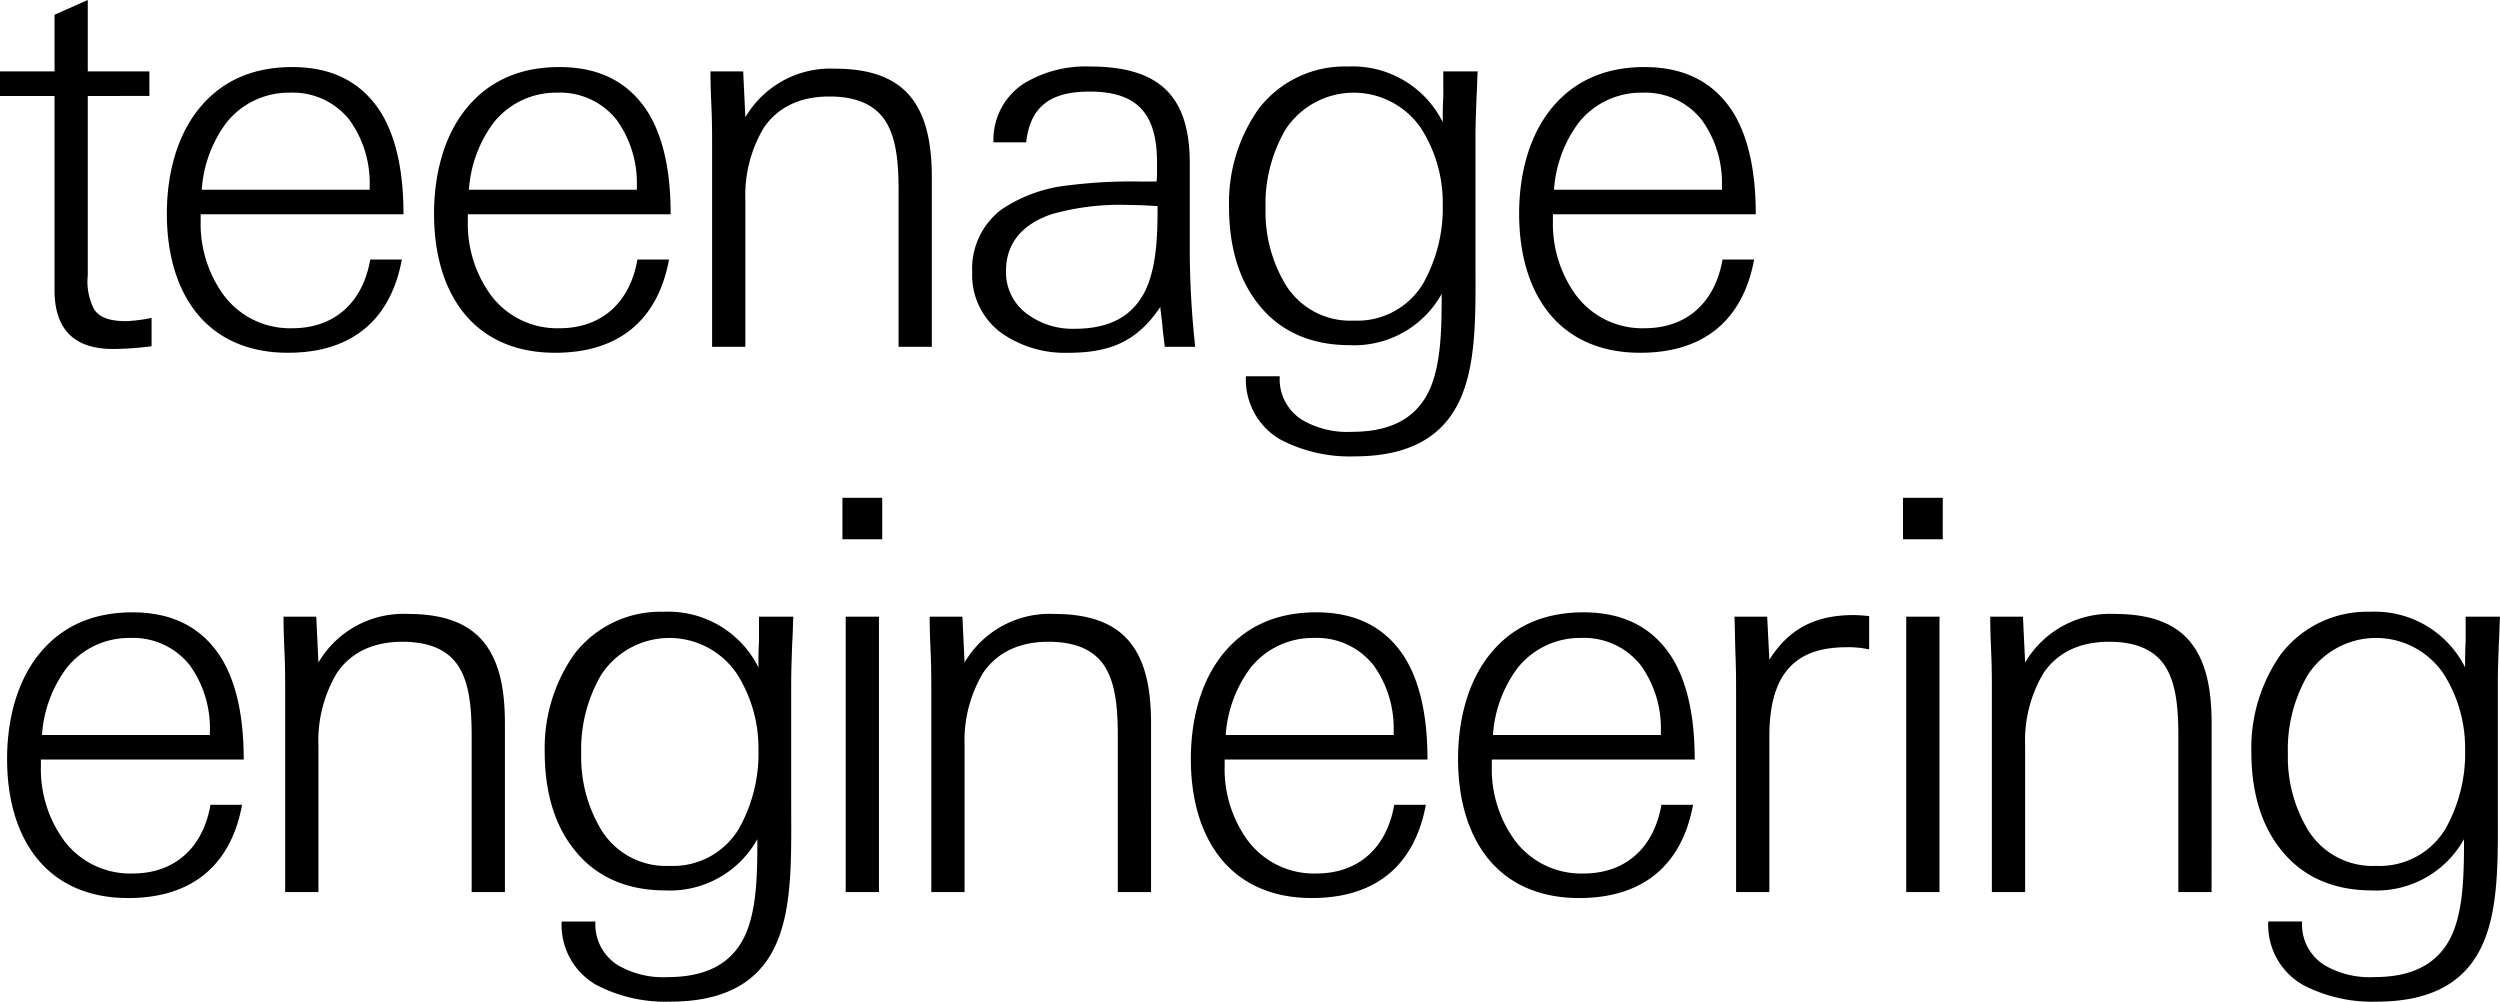 <svg xmlns="http://www.w3.org/2000/svg" xmlns:xlink="http://www.w3.org/1999/xlink" width="275.094" height="110.219" viewBox="0 0 275.094 110.219"><defs><clipPath id="a"><rect width="275.094" height="110.218" fill="none"/></clipPath></defs><g clip-path="url(#a)"><path d="M16.679,38.1a33.89,33.89,0,0,1-4.26.3C8.159,38.4,6,36.239,6,31.918V10.56H0V7.86H6V1.62L9.659,0V7.86h6.78v2.7H9.659V30.3a6.631,6.631,0,0,0,.72,3.779c.6.84,1.62,1.26,3.54,1.26a17.443,17.443,0,0,0,2.76-.359Z"/><path d="M44.4,23.579H22.08v.72a13.331,13.331,0,0,0,2.52,8.159,9.1,9.1,0,0,0,7.559,3.66c4.8,0,7.8-3,8.58-7.559h3.48c-1.26,6.779-5.64,10.259-12.54,10.259-4.62,0-7.979-1.74-10.139-4.5s-3.18-6.54-3.18-10.8c0-4.32,1.08-8.4,3.36-11.339s5.64-4.8,10.439-4.8,7.86,1.979,9.78,5.039c1.86,3.061,2.46,7.08,2.46,11.16m-3.72-2.7v-.6a11.837,11.837,0,0,0-2.22-7.08,7.941,7.941,0,0,0-6.54-3A8.787,8.787,0,0,0,24.96,13.44a13.871,13.871,0,0,0-2.76,7.439Z"/><path d="M73.8,23.579H51.48v.72A13.331,13.331,0,0,0,54,32.458a9.1,9.1,0,0,0,7.559,3.66c4.8,0,7.8-3,8.58-7.559h3.48c-1.26,6.779-5.64,10.259-12.54,10.259-4.62,0-7.979-1.74-10.139-4.5s-3.18-6.54-3.18-10.8c0-4.32,1.08-8.4,3.36-11.339s5.64-4.8,10.439-4.8,7.86,1.979,9.78,5.039c1.86,3.061,2.46,7.08,2.46,11.16m-3.72-2.7v-.6a11.836,11.836,0,0,0-2.22-7.08,7.941,7.941,0,0,0-6.54-3A8.787,8.787,0,0,0,54.36,13.44a13.871,13.871,0,0,0-2.76,7.439Z"/><path d="M102.538,38.158h-3.66v-17.1c0-2.819-.18-5.4-1.2-7.319s-3-3.12-6.42-3.12-5.76,1.32-7.2,3.42a14.517,14.517,0,0,0-2.041,7.979v16.14H78.359V16.439c0-1.44,0-2.88-.06-4.32-.06-1.38-.12-2.819-.12-4.26h3.6l.239,5.04a10.852,10.852,0,0,1,9.9-5.34c4.08,0,6.78,1.14,8.4,3.24s2.22,5.04,2.22,8.82Z"/><path d="M131.517,38.158h-3.36c-.06-.719-.18-1.439-.24-2.219-.06-.72-.18-1.441-.24-2.16-2.58,3.839-5.58,5.04-10.14,5.04a12.144,12.144,0,0,1-7.319-2.161,7.9,7.9,0,0,1-3.24-6.719,8.168,8.168,0,0,1,3.24-6.9,16.166,16.166,0,0,1,7.319-2.64,55.512,55.512,0,0,1,8.16-.42h1.56a6.515,6.515,0,0,0,.06-1.079V17.879c0-5.22-2.04-7.8-7.38-7.8-3.9,0-6.539,1.26-7.019,5.58h-3.6a7.394,7.394,0,0,1,3.361-6.479,13.1,13.1,0,0,1,7.259-1.86c7.5,0,10.98,3.12,10.98,10.62v9a100.389,100.389,0,0,0,.6,11.219m-4.14-15.479c-1.02-.06-1.98-.12-3-.12a27.589,27.589,0,0,0-8.7,1.02c-2.759.96-4.979,2.82-4.979,6.24a5.665,5.665,0,0,0,2.34,4.74,8.394,8.394,0,0,0,5.159,1.62c4.32,0,6.6-1.681,7.86-4.261,1.2-2.579,1.32-5.879,1.32-9.239"/><path d="M158.817,7.86h3.78c-.06,1.019-.06,1.98-.12,2.76-.061,1.679-.12,3.179-.12,4.62V28.379c0,5.28.18,10.74-1.38,14.82-1.561,4.139-4.981,7.019-11.94,7.019a16.391,16.391,0,0,1-8.16-1.86A7.6,7.6,0,0,1,137.1,41.4h3.72a5.281,5.281,0,0,0,2.46,4.8,9.834,9.834,0,0,0,5.458,1.319c4.861,0,7.381-1.92,8.641-4.8,1.2-2.819,1.26-6.6,1.26-10.379a11.013,11.013,0,0,1-10.14,5.64c-4.559,0-7.86-1.74-10.019-4.5-2.221-2.76-3.241-6.479-3.241-10.739A17.928,17.928,0,0,1,138.478,12a11.931,11.931,0,0,1,9.839-4.68,11.081,11.081,0,0,1,10.44,6.12c0-.9,0-1.86.06-2.82Zm-.06,14.579a15.172,15.172,0,0,0-2.4-8.339,8.969,8.969,0,0,0-14.879.119,16.214,16.214,0,0,0-2.22,8.7,15.489,15.489,0,0,0,2.279,8.52,8.358,8.358,0,0,0,7.44,3.84,8.45,8.45,0,0,0,7.62-4.08,16.952,16.952,0,0,0,2.16-8.76"/><path d="M193.2,23.579h-22.32v.72a13.325,13.325,0,0,0,2.521,8.159,9.1,9.1,0,0,0,7.559,3.66c4.8,0,7.8-3,8.581-7.559h3.479c-1.261,6.779-5.64,10.259-12.54,10.259-4.619,0-7.979-1.74-10.139-4.5s-3.18-6.54-3.18-10.8c0-4.32,1.08-8.4,3.36-11.339s5.64-4.8,10.439-4.8,7.86,1.979,9.78,5.039c1.86,3.061,2.46,7.08,2.46,11.16m-3.72-2.7v-.6a11.83,11.83,0,0,0-2.22-7.08,7.941,7.941,0,0,0-6.54-3,8.787,8.787,0,0,0-6.959,3.241A13.863,13.863,0,0,0,171,20.879Z"/><path d="M26.819,83.579H4.5v.72a13.331,13.331,0,0,0,2.52,8.159,9.1,9.1,0,0,0,7.559,3.66c4.8,0,7.8-3,8.58-7.559h3.48C25.379,95.338,21,98.818,14.1,98.818c-4.62,0-7.979-1.74-10.139-4.5S.78,87.778.78,83.519c0-4.32,1.08-8.4,3.36-11.339s5.64-4.8,10.439-4.8,7.86,1.979,9.78,5.039c1.86,3.061,2.46,7.08,2.46,11.16m-3.72-2.7v-.6a11.837,11.837,0,0,0-2.22-7.08,7.941,7.941,0,0,0-6.54-3A8.787,8.787,0,0,0,7.38,73.44a13.871,13.871,0,0,0-2.76,7.439Z"/><path d="M55.559,98.158H51.9v-17.1c0-2.819-.18-5.4-1.2-7.319s-3-3.12-6.42-3.12-5.76,1.32-7.2,3.42a14.517,14.517,0,0,0-2.041,7.979v16.14H31.38V76.439c0-1.44,0-2.88-.06-4.32-.06-1.38-.12-2.819-.12-4.26h3.6l.239,5.04a10.852,10.852,0,0,1,9.9-5.34c4.08,0,6.78,1.14,8.4,3.24s2.22,5.04,2.22,8.82Z"/><path d="M83.517,67.86H87.3c-.06,1.019-.06,1.98-.12,2.76-.059,1.679-.12,3.179-.12,4.62V88.379c0,5.28.18,10.74-1.38,14.82-1.559,4.139-4.98,7.019-11.939,7.019a16.386,16.386,0,0,1-8.16-1.86A7.6,7.6,0,0,1,61.8,101.4h3.72a5.281,5.281,0,0,0,2.461,4.8,9.835,9.835,0,0,0,5.459,1.319c4.86,0,7.379-1.92,8.639-4.8,1.2-2.819,1.26-6.6,1.26-10.379A11.01,11.01,0,0,1,73.2,97.979c-4.56,0-7.859-1.74-10.02-4.5-2.22-2.76-3.24-6.479-3.24-10.739A17.928,17.928,0,0,1,63.178,72a11.935,11.935,0,0,1,9.84-4.68,11.08,11.08,0,0,1,10.439,6.12c0-.9,0-1.86.06-2.82Zm-.06,14.579a15.18,15.18,0,0,0-2.4-8.339,8.97,8.97,0,0,0-14.88.119,16.214,16.214,0,0,0-2.22,8.7,15.481,15.481,0,0,0,2.28,8.52,8.356,8.356,0,0,0,7.44,3.84A8.449,8.449,0,0,0,81.3,91.2a16.952,16.952,0,0,0,2.16-8.76"/><path d="M97.079,59.34H92.7V54.78h4.38Zm-.361,38.818h-3.66v-30.3h3.66Z"/><path d="M126.658,98.158H123v-17.1c0-2.819-.18-5.4-1.2-7.319s-3-3.12-6.42-3.12-5.76,1.32-7.2,3.42a14.517,14.517,0,0,0-2.041,7.979v16.14h-3.659V76.439c0-1.44,0-2.88-.06-4.32-.06-1.38-.12-2.819-.12-4.26h3.6l.239,5.04a10.852,10.852,0,0,1,9.9-5.34c4.08,0,6.78,1.14,8.4,3.24s2.22,5.04,2.22,8.82Z"/><path d="M157.077,83.579H134.758v.72a13.331,13.331,0,0,0,2.52,8.159,9.1,9.1,0,0,0,7.559,3.66c4.8,0,7.8-3,8.58-7.559h3.48c-1.26,6.779-5.641,10.259-12.539,10.259-4.621,0-7.98-1.74-10.14-4.5s-3.18-6.54-3.18-10.8c0-4.32,1.08-8.4,3.36-11.339s5.64-4.8,10.439-4.8,7.86,1.979,9.78,5.039c1.86,3.061,2.46,7.08,2.46,11.16m-3.72-2.7v-.6a11.837,11.837,0,0,0-2.22-7.08,7.94,7.94,0,0,0-6.54-3,8.787,8.787,0,0,0-6.959,3.241,13.871,13.871,0,0,0-2.76,7.439Z"/><path d="M186.476,83.579h-22.32v.72a13.325,13.325,0,0,0,2.521,8.159,9.1,9.1,0,0,0,7.559,3.66c4.8,0,7.8-3,8.581-7.559H186.3c-1.261,6.779-5.64,10.259-12.54,10.259-4.619,0-7.979-1.74-10.139-4.5s-3.18-6.54-3.18-10.8c0-4.32,1.08-8.4,3.36-11.339s5.64-4.8,10.439-4.8,7.86,1.979,9.78,5.039c1.86,3.061,2.46,7.08,2.46,11.16m-3.72-2.7v-.6a11.83,11.83,0,0,0-2.22-7.08,7.941,7.941,0,0,0-6.54-3,8.787,8.787,0,0,0-6.959,3.241,13.863,13.863,0,0,0-2.76,7.439Z"/><path d="M205.676,71.459a10.705,10.705,0,0,0-2.46-.239c-3.3,0-5.34.96-6.66,2.639s-1.86,4.2-1.86,7.14V98.158h-3.66V76.739c0-1.5,0-2.94-.059-4.44s-.061-2.94-.121-4.44h3.6l.24,4.741c2.22-3.54,5.22-4.92,9.3-4.92a15.569,15.569,0,0,1,1.68.12Z"/><path d="M213.776,59.34H209.4V54.78h4.379Zm-.359,38.818h-3.66v-30.3h3.66Z"/><path d="M243.356,98.158H239.7v-17.1c0-2.819-.18-5.4-1.2-7.319s-3-3.12-6.42-3.12-5.76,1.32-7.2,3.42a14.516,14.516,0,0,0-2.04,7.979v16.14h-3.66V76.439c0-1.44,0-2.88-.06-4.32-.06-1.38-.119-2.819-.119-4.26h3.6l.24,5.04a10.851,10.851,0,0,1,9.9-5.34c4.079,0,6.78,1.14,8.4,3.24s2.221,5.04,2.221,8.82Z"/><path d="M271.314,67.86h3.78c-.061,1.019-.061,1.98-.12,2.76-.06,1.679-.12,3.179-.12,4.62V88.379c0,5.28.179,10.74-1.38,14.82-1.56,4.139-4.98,7.019-11.94,7.019a16.38,16.38,0,0,1-8.159-1.86,7.6,7.6,0,0,1-3.78-6.959h3.72a5.281,5.281,0,0,0,2.46,4.8,9.839,9.839,0,0,0,5.459,1.319c4.86,0,7.379-1.92,8.639-4.8,1.2-2.819,1.261-6.6,1.261-10.379a11.012,11.012,0,0,1-10.14,5.64c-4.56,0-7.859-1.74-10.019-4.5-2.221-2.76-3.241-6.479-3.241-10.739A17.929,17.929,0,0,1,250.975,72a11.932,11.932,0,0,1,9.84-4.68,11.081,11.081,0,0,1,10.439,6.12c0-.9,0-1.86.06-2.82Zm-.06,14.579a15.173,15.173,0,0,0-2.4-8.339,8.969,8.969,0,0,0-14.879.119,16.2,16.2,0,0,0-2.221,8.7,15.489,15.489,0,0,0,2.28,8.52,8.357,8.357,0,0,0,7.441,3.84,8.449,8.449,0,0,0,7.619-4.08,16.952,16.952,0,0,0,2.16-8.76"/></g></svg>